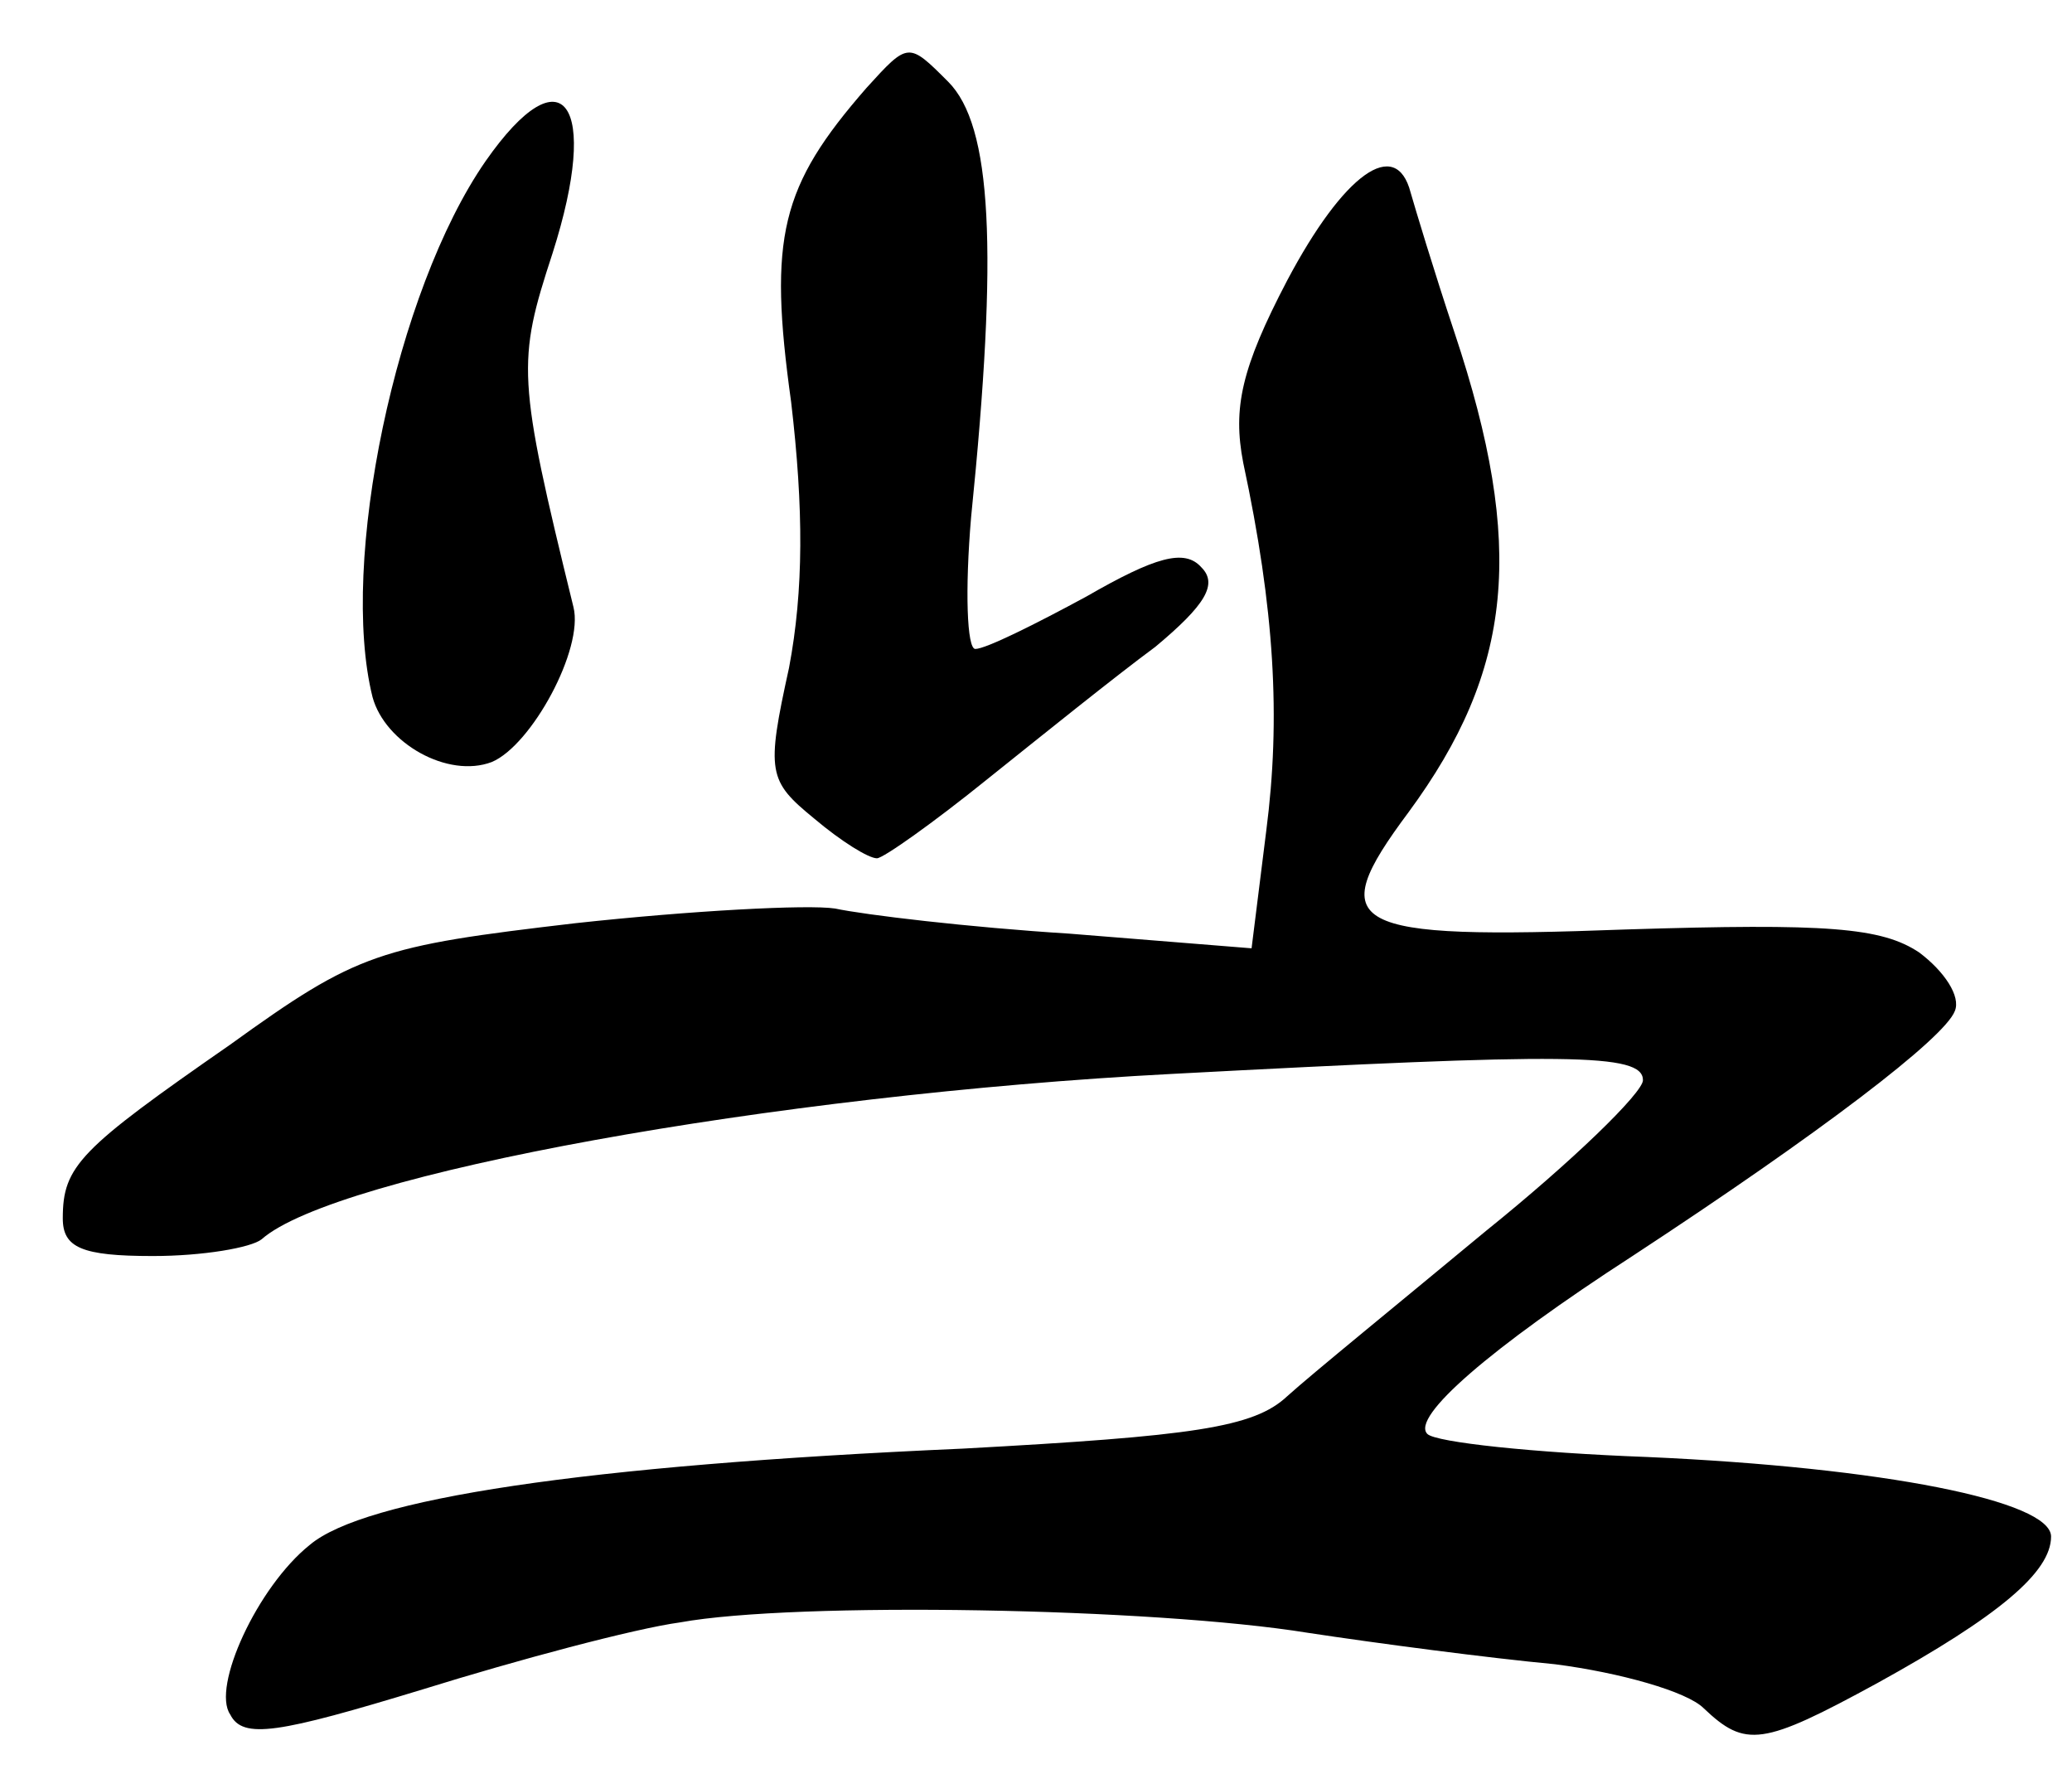<?xml version="1.0" standalone="no"?>
<!DOCTYPE svg PUBLIC "-//W3C//DTD SVG 20010904//EN"
 "http://www.w3.org/TR/2001/REC-SVG-20010904/DTD/svg10.dtd">
<svg version="1.0" xmlns="http://www.w3.org/2000/svg"
 width="99pt" height="85pt" viewBox="0 0 99 85"
 preserveAspectRatio="xMidYMid meet">
<g transform="translate(0,85) scale(0.1,-0.1)"
fill="#000000" stroke="none">
<path d="M414 808 c-41 -47 -47 -71 -36 -150 6 -51 6 -90 -1 -127 -11 -50 -10
-54 12 -72 13 -11 26 -19 30 -19 3 0 27 17 53 38 25 20 61 49 80 63 24 20 30
30 22 38 -8 9 -22 5 -55 -14 -24 -13 -48 -25 -53 -25 -4 0 -5 28 -2 63 13 128
10 187 -11 208 -19 19 -19 19 -39 -3z"/>
<path d="M232 773 c-43 -62 -70 -192 -54 -256 6 -22 36 -39 57 -31 19 8 44 54
39 74 -27 110 -27 117 -10 169 23 72 5 97 -32 44z"/>
<path d="M615 716 c-22 -42 -26 -61 -21 -87 15 -70 18 -122 11 -176 l-7 -56
-87 7 c-48 3 -98 9 -112 12 -13 2 -69 -1 -124 -7 -94 -11 -104 -14 -165 -58
-72 -50 -80 -58 -80 -83 0 -14 9 -18 43 -18 24 0 47 4 52 8 35 31 244 69 435
79 189 10 225 10 225 -3 0 -6 -34 -39 -75 -72 -41 -34 -84 -69 -95 -79 -16
-15 -45 -19 -155 -25 -182 -8 -286 -24 -312 -46 -25 -20 -47 -68 -38 -81 6
-12 23 -9 92 12 45 14 101 29 123 32 55 10 226 7 300 -5 33 -5 86 -12 118 -15
31 -4 63 -13 71 -21 20 -19 28 -18 83 12 58 32 83 53 83 70 0 17 -80 33 -193
38 -54 2 -101 7 -105 11 -8 8 30 41 98 85 90 59 149 104 154 117 3 7 -5 19
-17 28 -18 12 -44 14 -140 11 -134 -5 -145 1 -104 56 50 68 56 127 22 229 -10
30 -19 60 -21 67 -7 27 -32 9 -59 -42z"/>
</g>
</svg>
